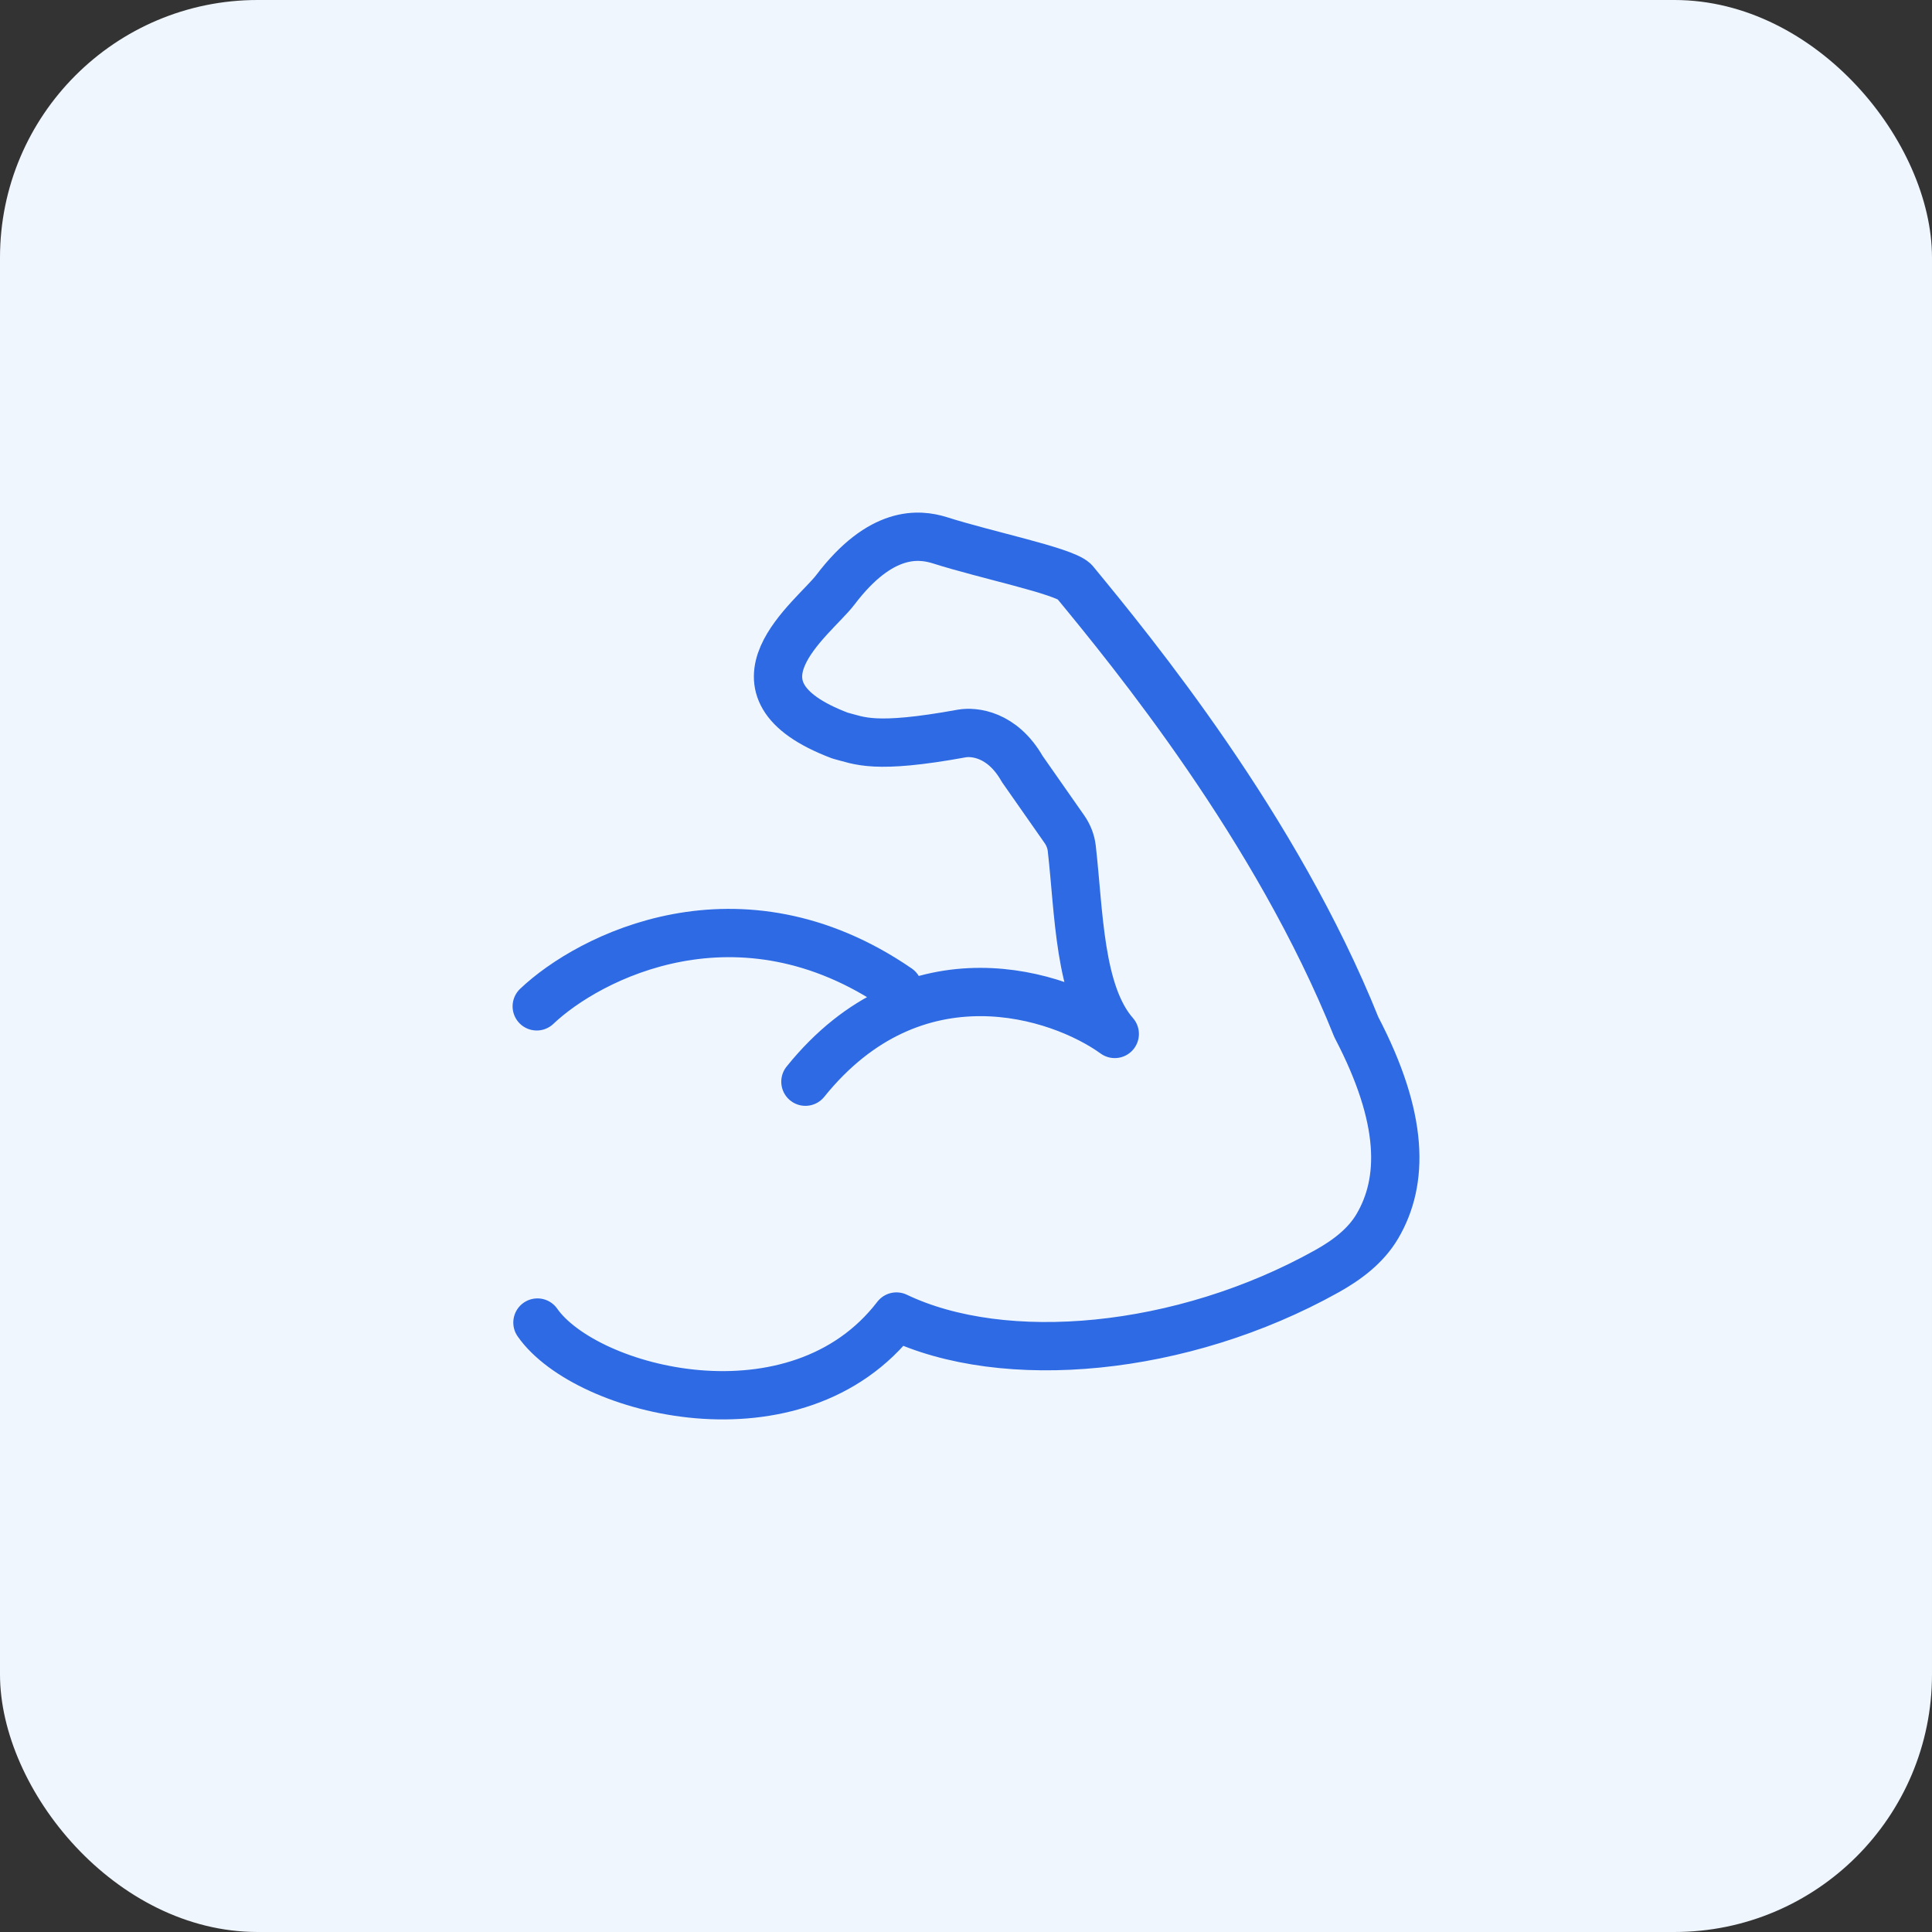 <svg width="60" height="60" viewBox="0 0 60 60" fill="none" xmlns="http://www.w3.org/2000/svg">
<rect x="0" y="0" width="60" height="60" fill="#333333" stroke="none"/>
<rect width="60" height="60" rx="8" fill="#F0F6FE"/>
<path d="M16.691 41.073C18.195 43.226 24.746 44.916 27.84 40.886C31.186 42.486 36.705 41.99 41.199 39.484C41.824 39.136 42.415 38.696 42.777 38.079C43.594 36.686 43.614 34.752 42.123 31.9C39.636 25.694 35.165 20.247 33.36 18.056C32.989 17.718 30.625 17.238 29.183 16.777C28.546 16.58 27.36 16.449 25.942 18.318C25.269 19.204 22.214 21.381 26.09 22.845C26.691 22.997 27.132 23.279 29.872 22.779C30.229 22.717 31.119 22.779 31.747 23.881L33.058 25.755C33.18 25.93 33.259 26.131 33.284 26.342C33.513 28.341 33.506 30.843 34.62 32.11C32.899 30.866 28.401 29.387 25.013 33.593M16.669 31.253C18.28 29.721 22.949 27.301 27.89 30.695" stroke="#2D6AE3" stroke-width="1.5" stroke-linecap="round" stroke-linejoin="round"/>
</svg>
